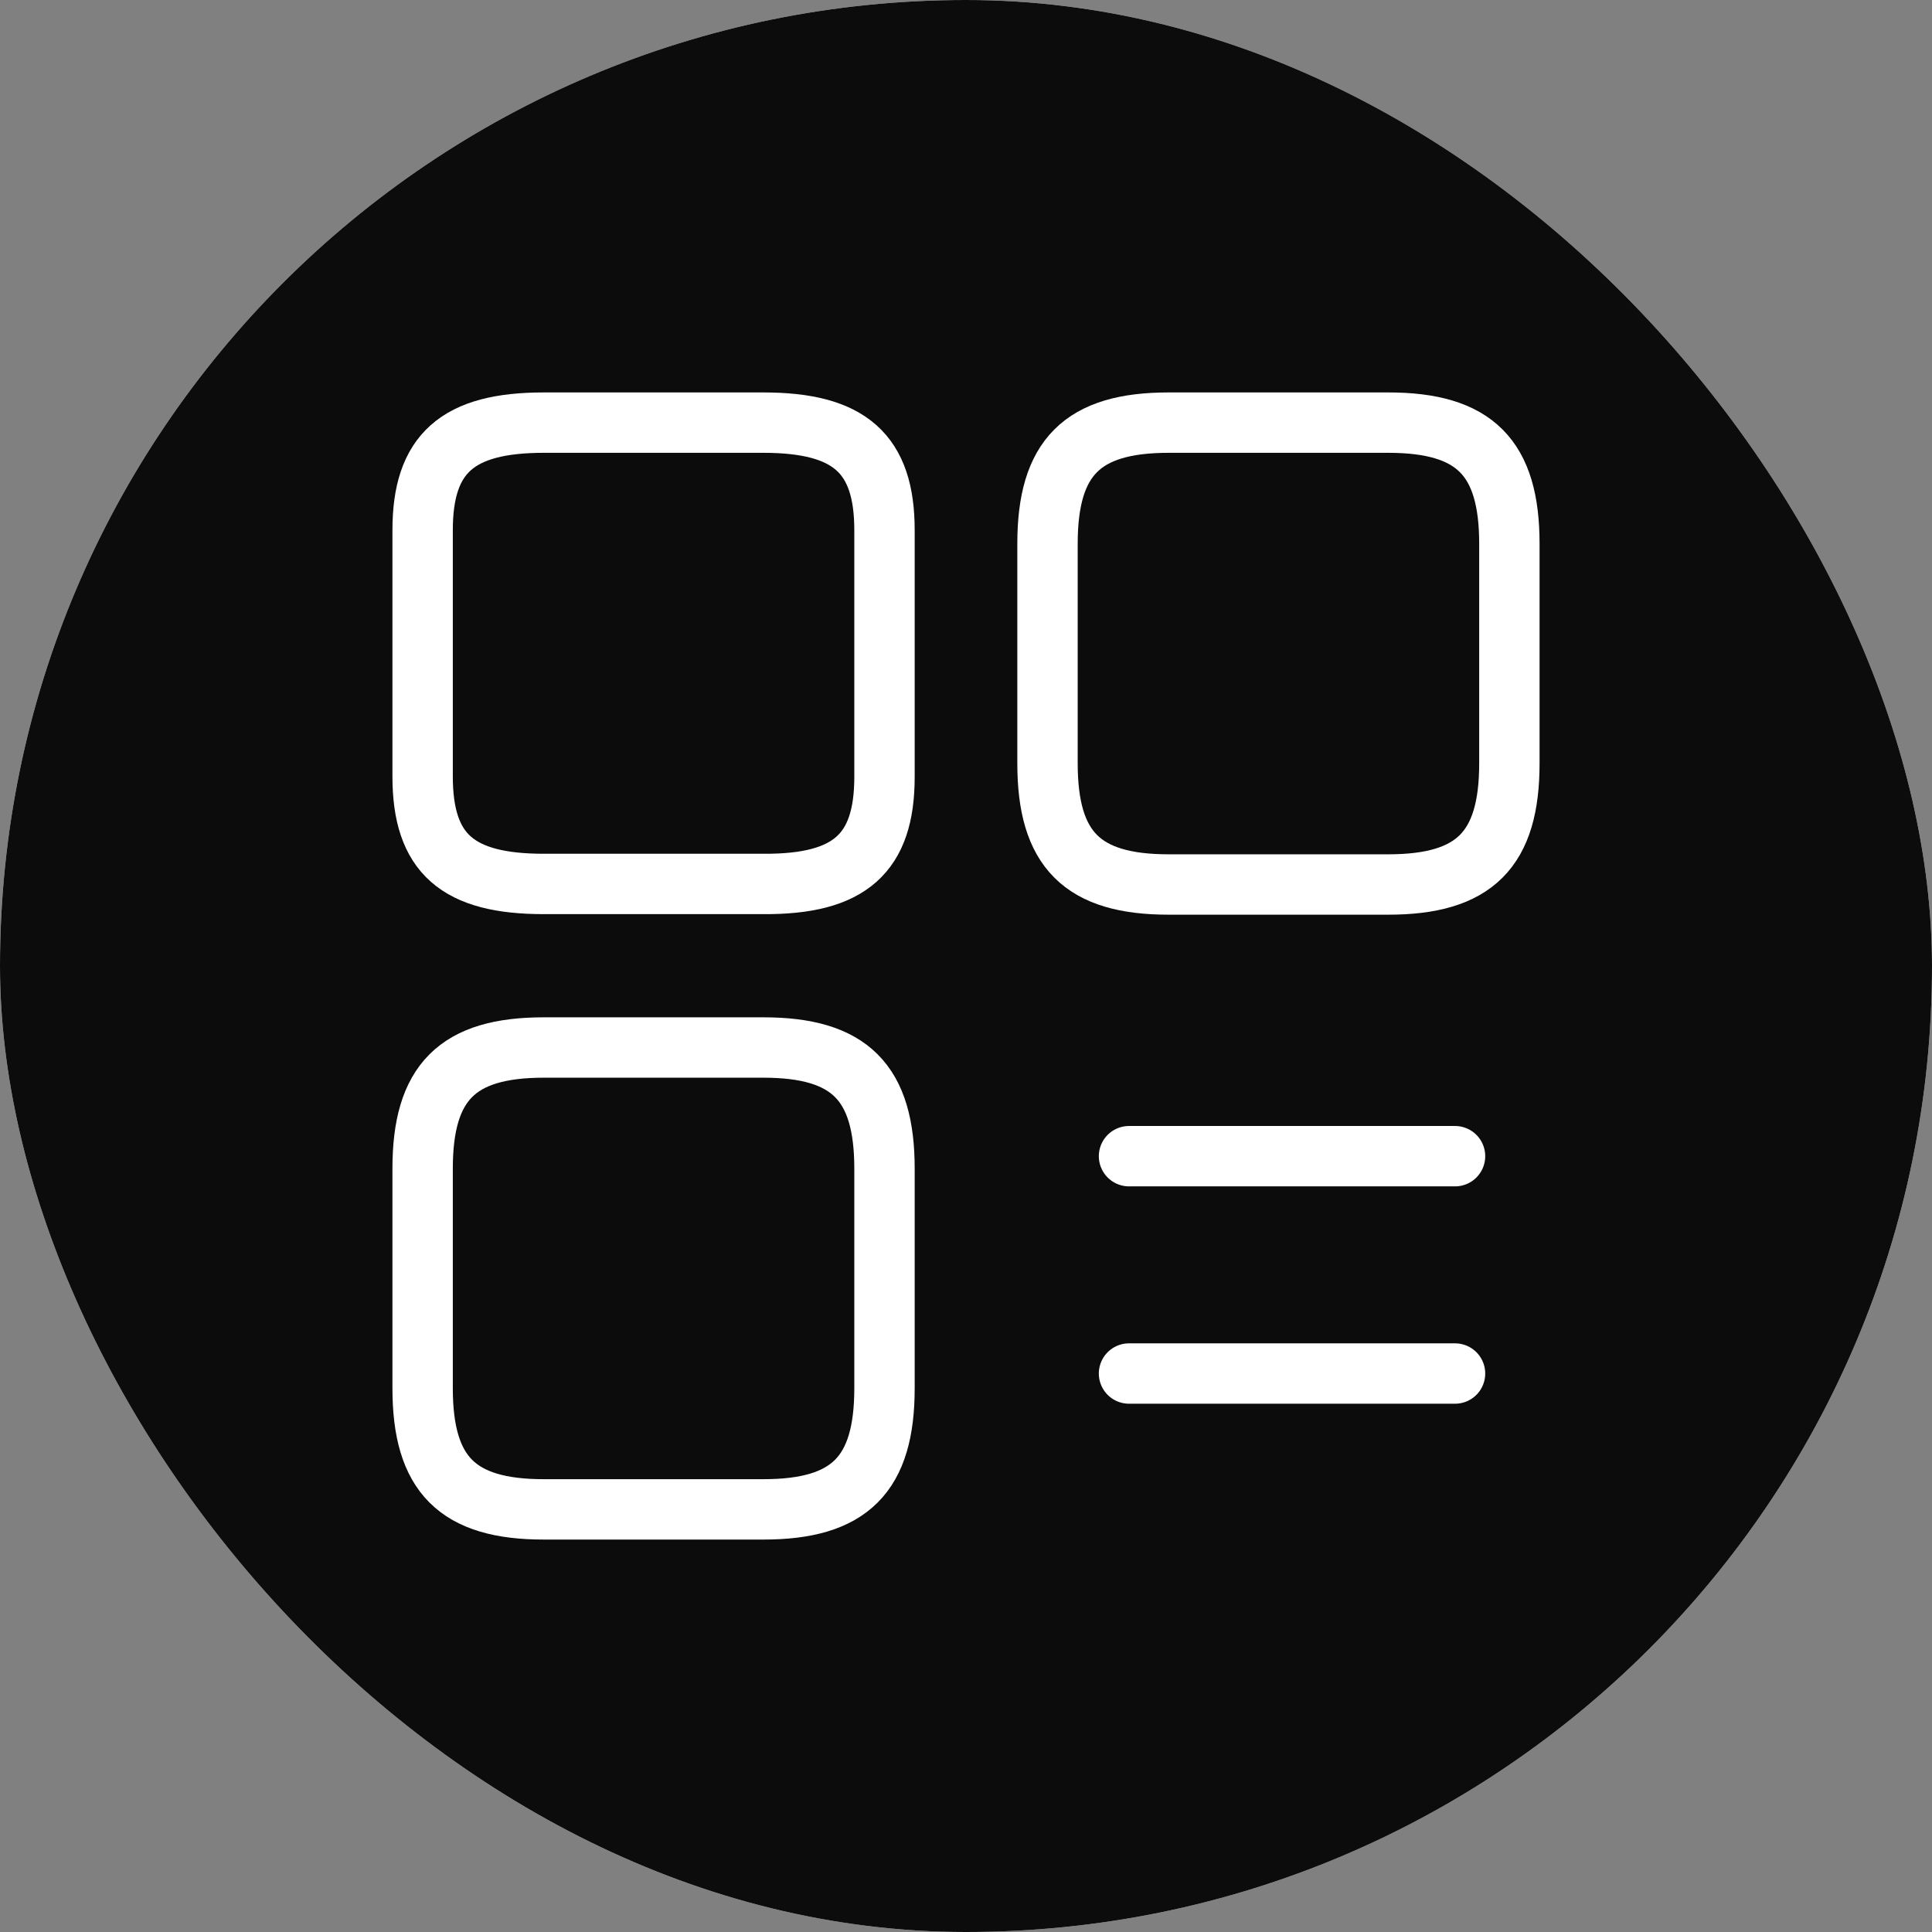 <svg width="32" height="32" viewBox="0 0 32 32" fill="none" xmlns="http://www.w3.org/2000/svg">
<rect x="0" y="0" width="32" height="32" fill="#808080" stroke="none"/>
<g clip-path="url(#clip0_2050_210)">
<rect width="32" height="32" rx="16" fill="white"/>
<path opacity="0.95" d="M0 0H32V32H0V0Z" fill="url(#paint0_linear_2050_210)"/>
<path d="M25 12.643V9.007C25 7.576 24.424 7 22.993 7H19.357C17.926 7 17.35 7.576 17.35 9.007V12.643C17.35 14.074 17.926 14.65 19.357 14.65H22.993C24.424 14.65 25 14.074 25 12.643Z" stroke="white" stroke-linecap="round" stroke-linejoin="round"/>
<path d="M14.65 12.868V8.782C14.65 7.513 14.074 7 12.643 7H9.007C7.576 7 7 7.513 7 8.782V12.859C7 14.137 7.576 14.641 9.007 14.641H12.643C14.074 14.65 14.65 14.137 14.65 12.868Z" stroke="white" stroke-linecap="round" stroke-linejoin="round"/>
<path d="M14.65 22.993V19.357C14.65 17.926 14.074 17.35 12.643 17.35H9.007C7.576 17.35 7 17.926 7 19.357V22.993C7 24.424 7.576 25 9.007 25H12.643C14.074 25 14.65 24.424 14.65 22.993Z" stroke="white" stroke-linecap="round" stroke-linejoin="round"/>
<path d="M18.7 19.15H24.1" stroke="white" stroke-linecap="round"/>
<path d="M18.7 22.75H24.1" stroke="white" stroke-linecap="round"/>
</g>
<defs>
<linearGradient id="paint0_linear_2050_210" x1="4.483" y1="14.815" x2="25.227" y2="14.815" gradientUnits="userSpaceOnUse">
<stop/>
<stop offset="1"/>
</linearGradient>
<clipPath id="clip0_2050_210">
<rect width="32" height="32" rx="16" fill="white"/>
</clipPath>
</defs>
</svg>
